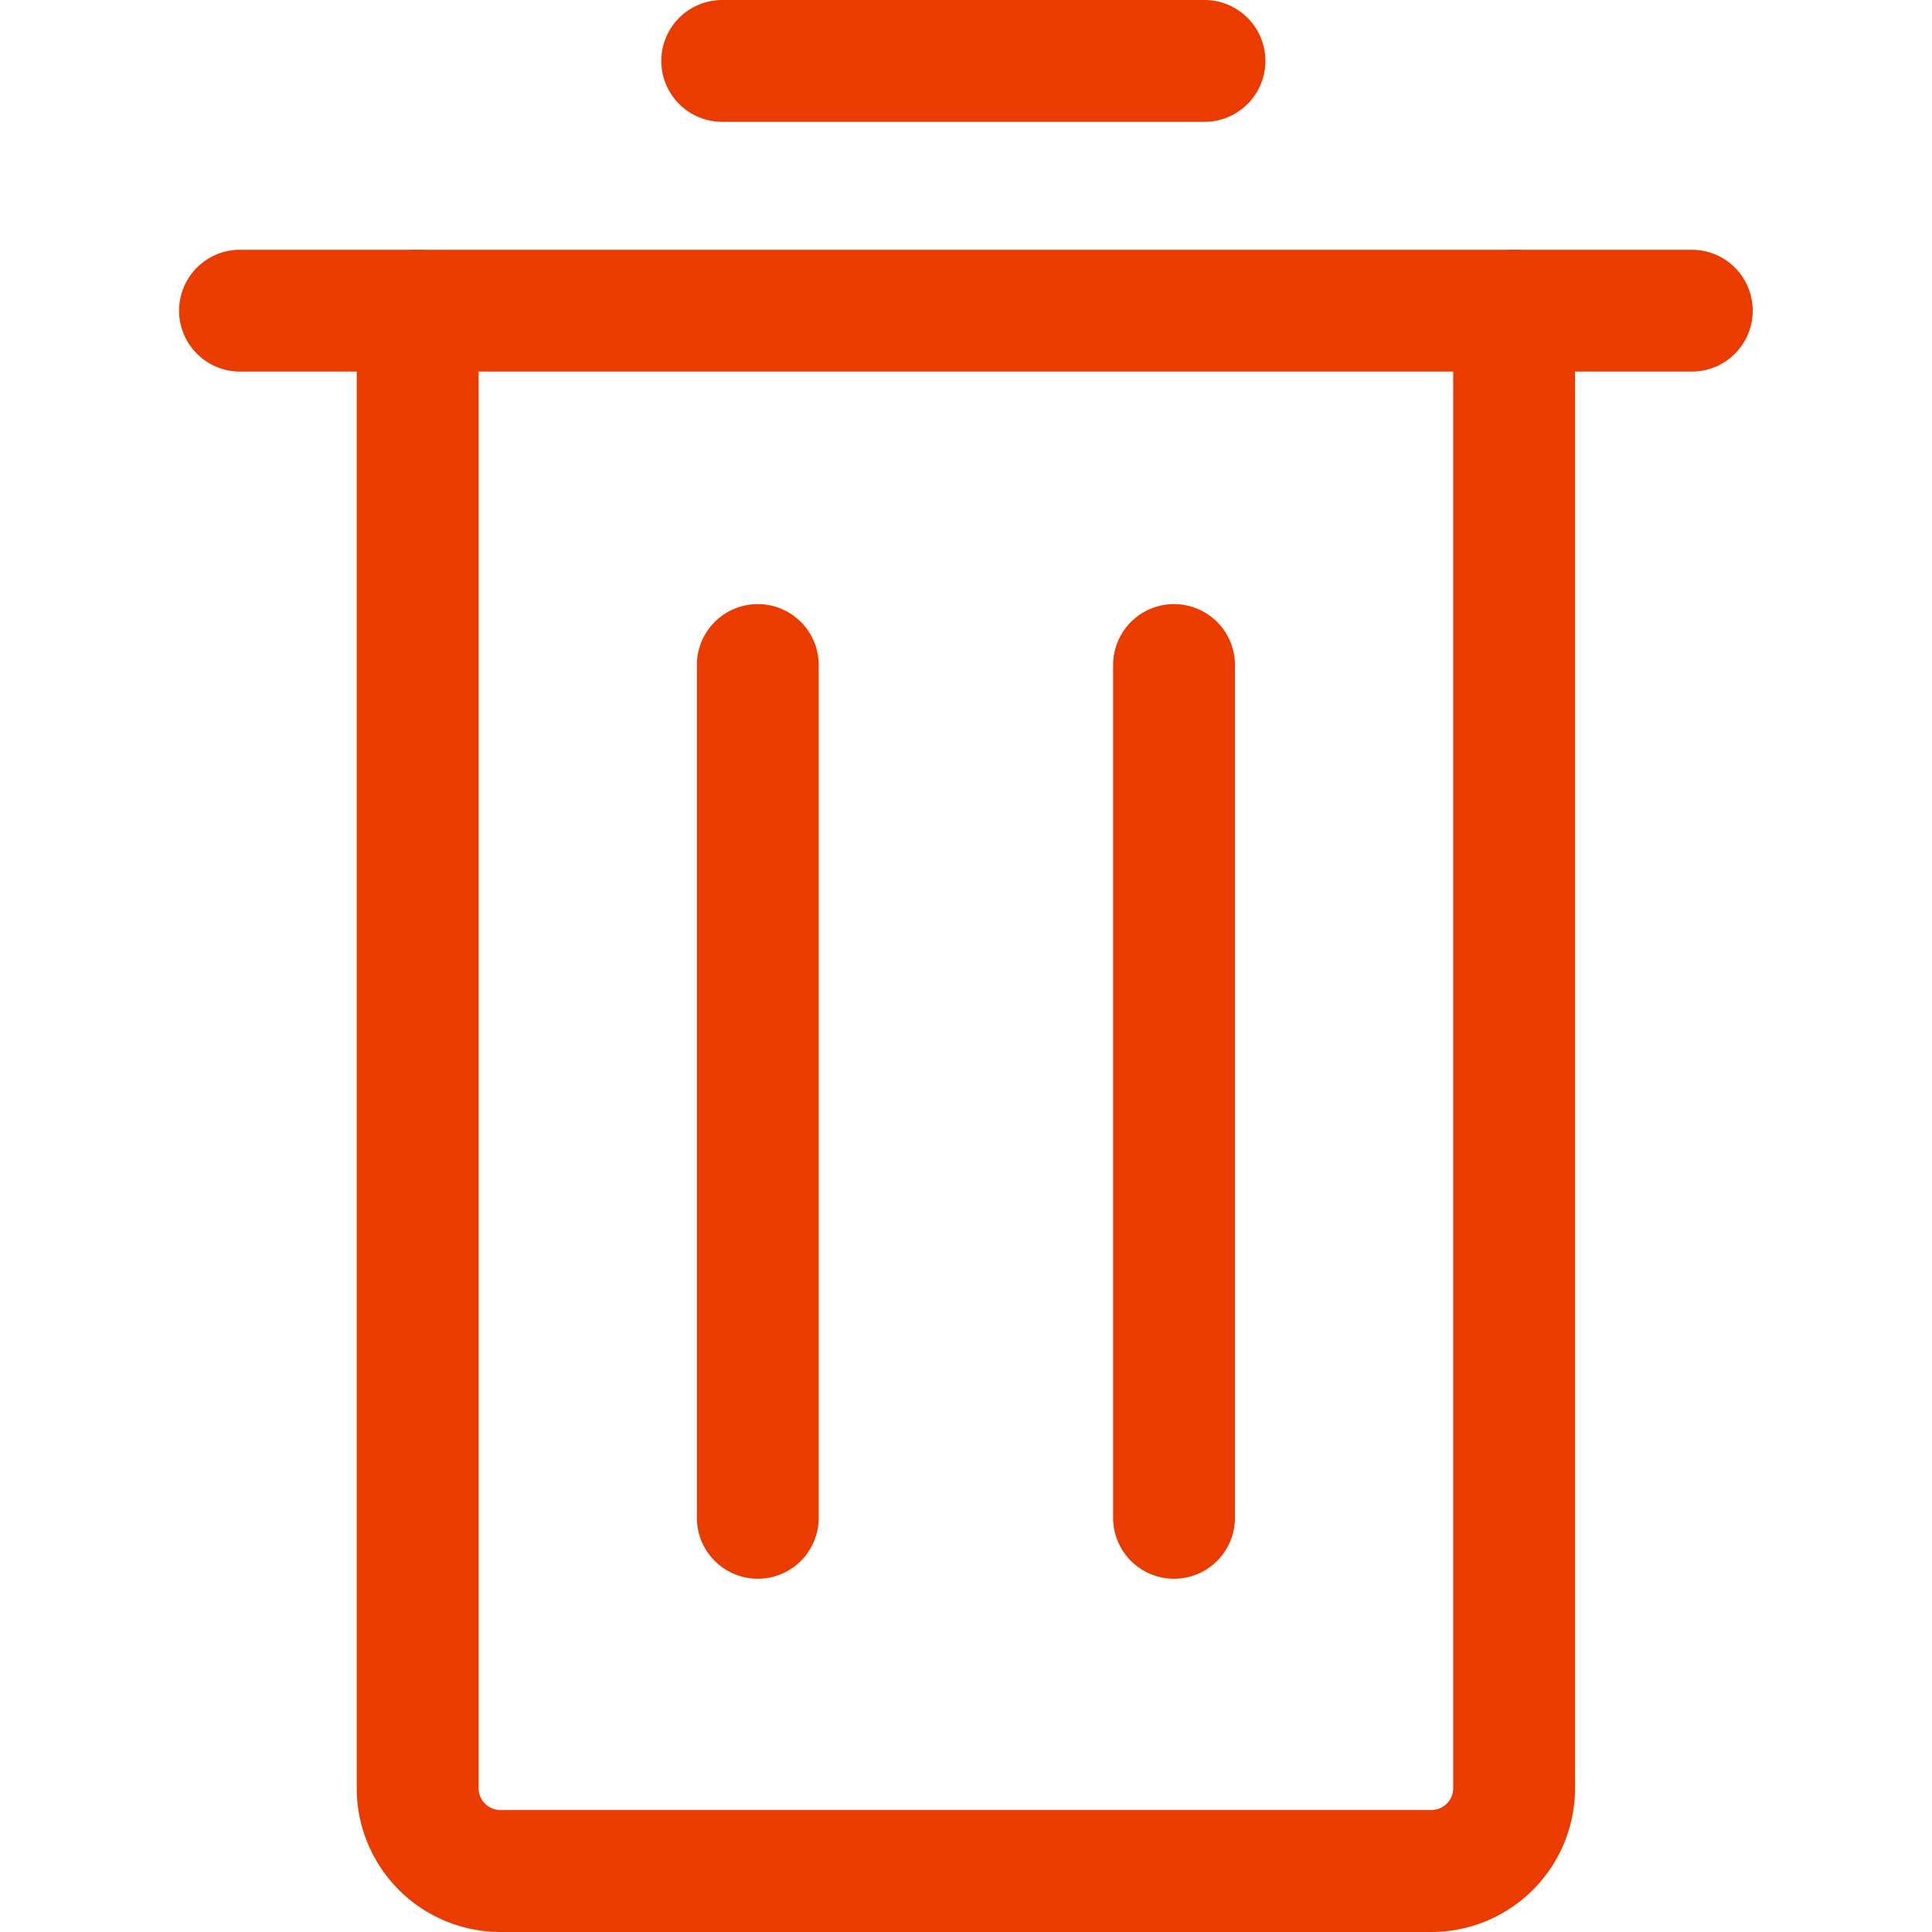<!DOCTYPE svg PUBLIC "-//W3C//DTD SVG 1.1//EN" "http://www.w3.org/Graphics/SVG/1.1/DTD/svg11.dtd">
<!-- Uploaded to: SVG Repo, www.svgrepo.com, Transformed by: SVG Repo Mixer Tools -->
<svg fill="#ea3c00" width="800px" height="800px" viewBox="-2.94 0 31.716 31.716" xmlns="http://www.w3.org/2000/svg">
<g id="SVGRepo_bgCarrier" stroke-width="0"/>
<g id="SVGRepo_tracerCarrier" stroke-linecap="round" stroke-linejoin="round"/>
<g id="SVGRepo_iconCarrier"> <g transform="translate(-355.957 -579)"> <path d="M376.515,610.716H361.231a2.361,2.361,0,0,1-2.358-2.359V584.1a1,1,0,0,1,2,0v24.255a.36.36,0,0,0,.358.359h15.284a.36.36,0,0,0,.358-.359V584.1a1,1,0,0,1,2,0v24.255A2.361,2.361,0,0,1,376.515,610.716Z"/> <path d="M365.457,604.917a1,1,0,0,1-1-1v-14a1,1,0,0,1,2,0v14A1,1,0,0,1,365.457,604.917Z"/> <path d="M372.29,604.917a1,1,0,0,1-1-1v-14a1,1,0,0,1,2,0v14A1,1,0,0,1,372.29,604.917Z"/> <path d="M380.79,585.1H356.957a1,1,0,0,1,0-2H380.79a1,1,0,0,1,0,2Z"/> <path d="M372.79,581h-7.917a1,1,0,1,1,0-2h7.917a1,1,0,0,1,0,2Z"/> </g> </g>
</svg>